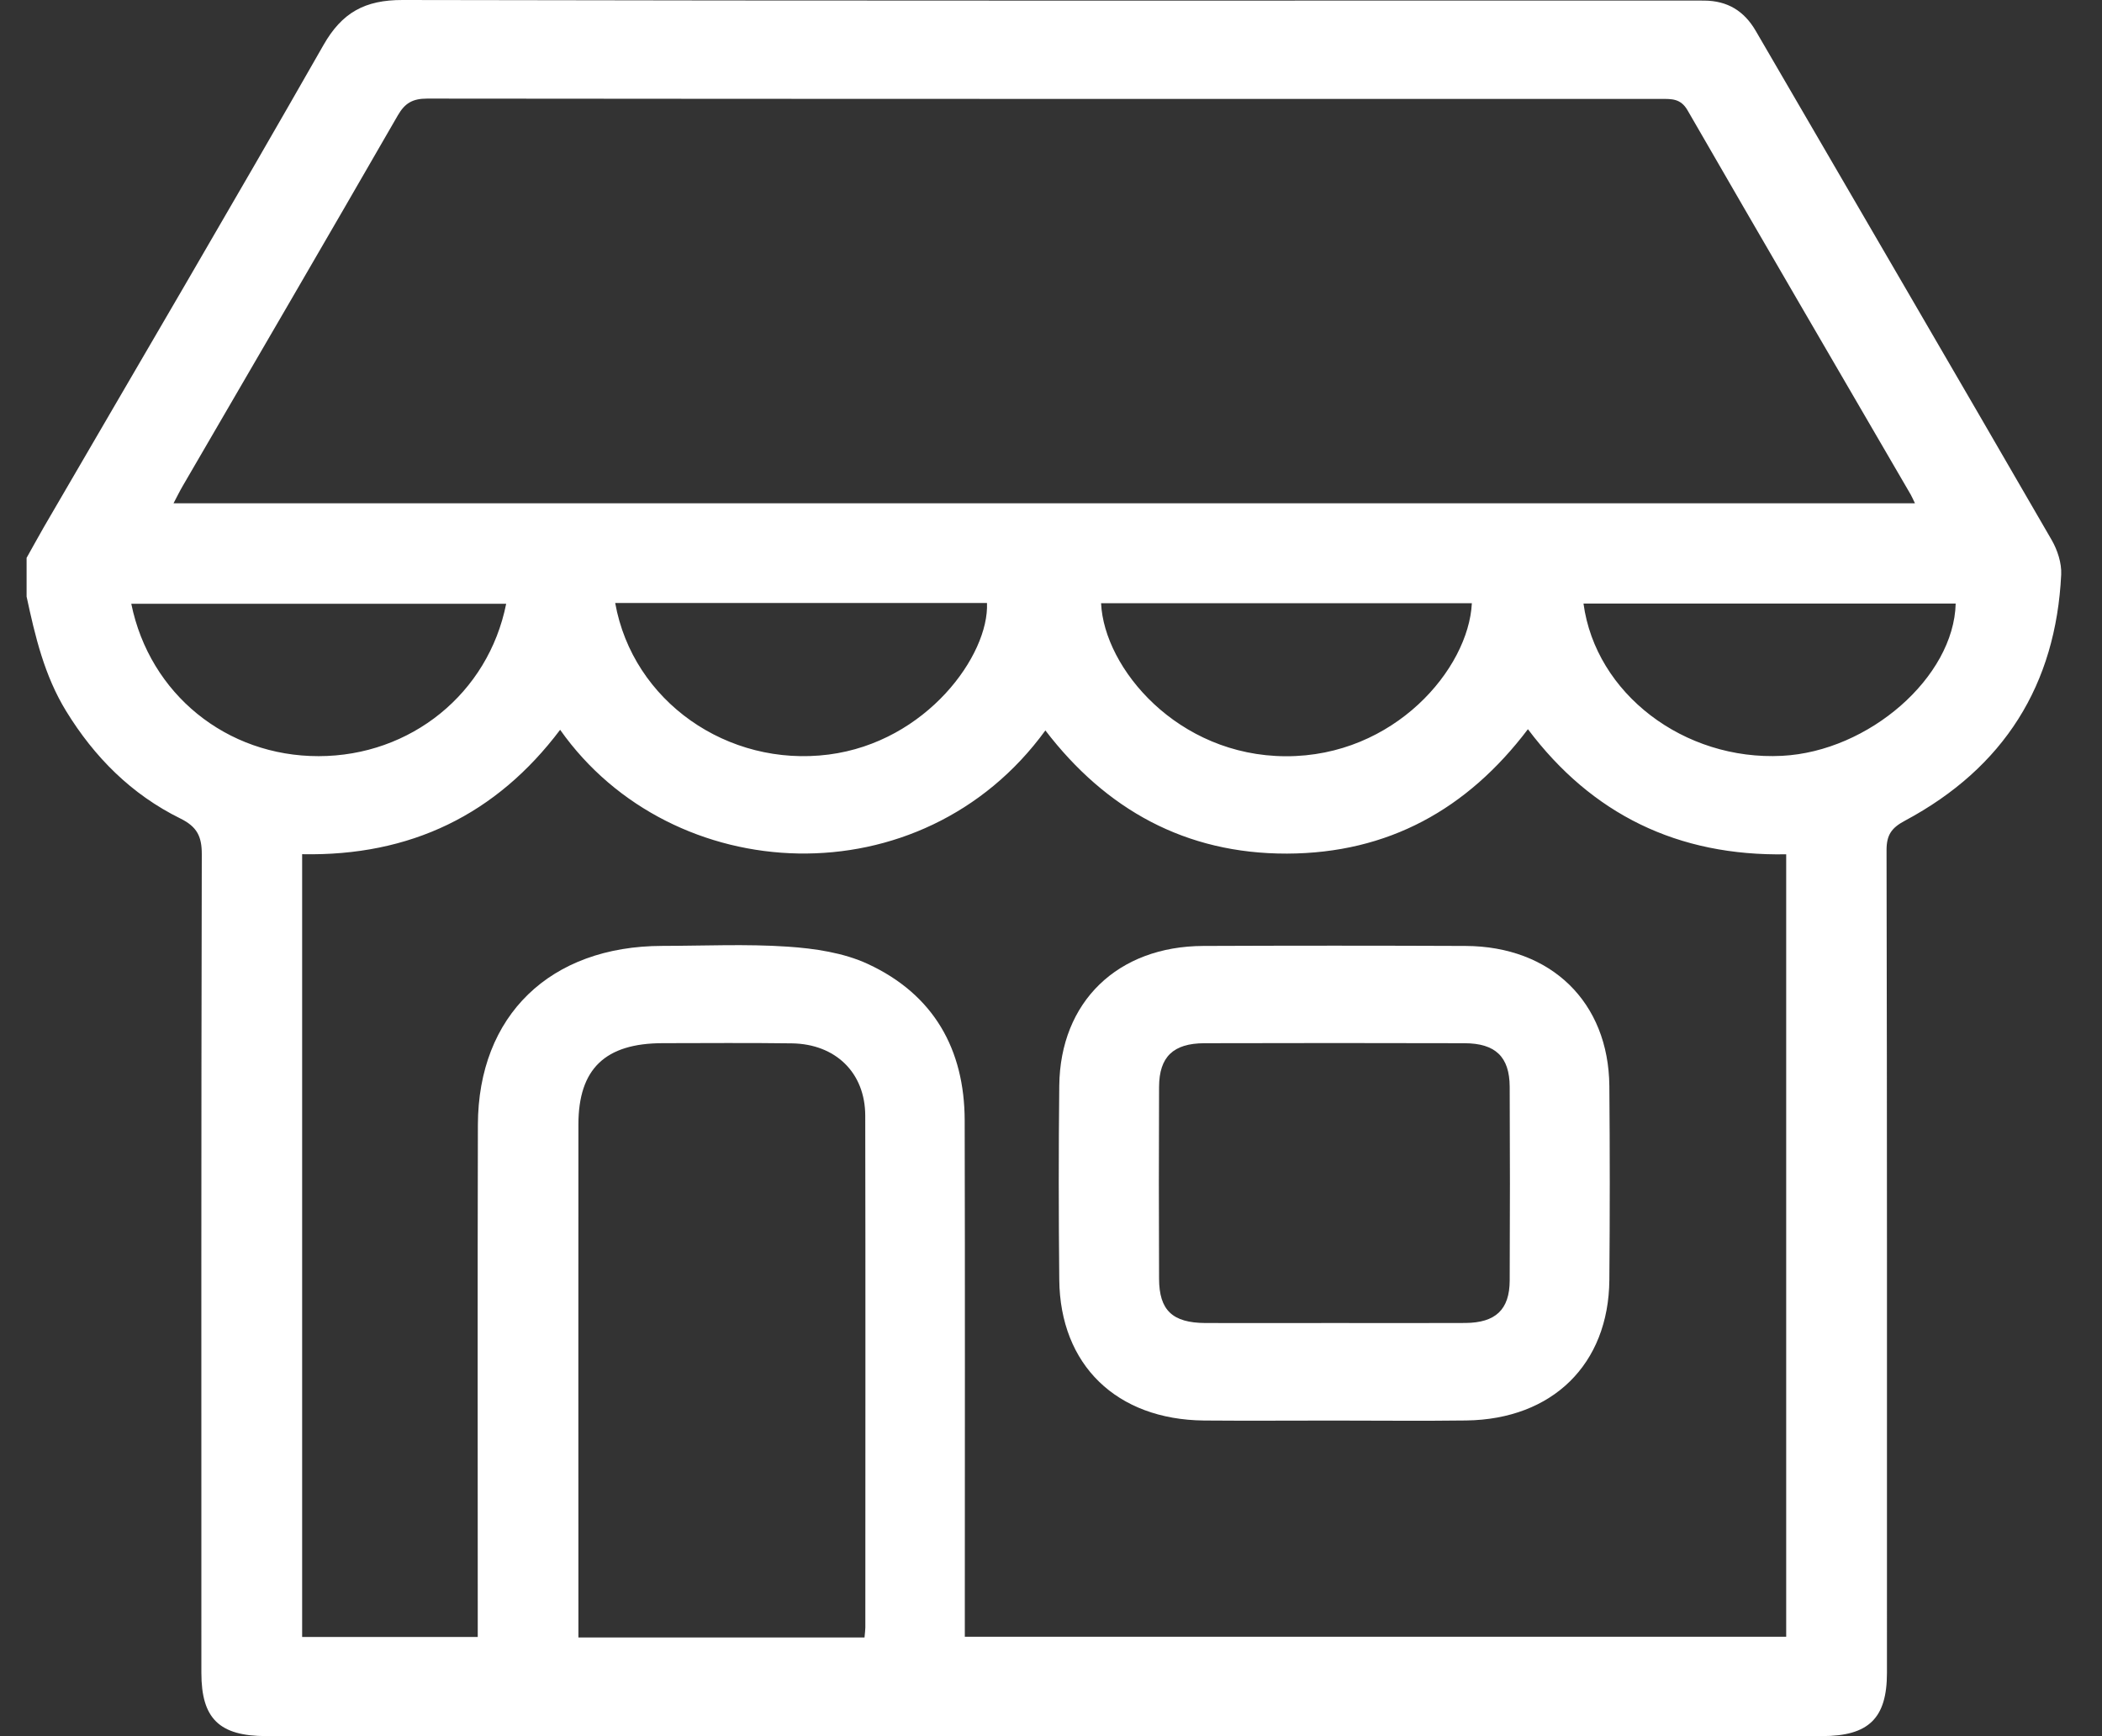 <svg width="46" height="38" viewBox="0 0 46 38" fill="none" xmlns="http://www.w3.org/2000/svg">
<rect x="0" y="0" width="46" height="38" fill="#333333" stroke="none"/>
<g clip-path="url(#clip0_27_28128)">
<path d="M0.582 13.059C0.582 12.776 0.582 12.493 0.582 12.21C0.707 11.988 0.829 11.765 0.956 11.543C3.001 8.026 5.064 4.519 7.079 0.986C7.484 0.275 7.984 -0.002 8.81 1.32731e-05C18.175 0.02 27.538 0.012 36.903 0.012C37.034 0.012 37.163 0.012 37.294 0.013C37.805 0.016 38.169 0.24 38.422 0.675C40.581 4.389 42.747 8.098 44.897 11.816C45.026 12.039 45.119 12.325 45.107 12.575C44.991 14.984 43.862 16.799 41.687 17.963C41.394 18.119 41.285 18.274 41.285 18.606C41.298 24.608 41.294 30.611 41.294 36.613C41.294 37.607 40.896 37.998 39.875 37.998C28.525 37.998 17.174 37.998 5.825 37.998C4.798 37.998 4.407 37.613 4.407 36.616C4.407 30.643 4.402 24.668 4.416 18.695C4.416 18.31 4.315 18.096 3.948 17.915C2.875 17.386 2.066 16.572 1.448 15.565C0.97 14.786 0.769 13.926 0.582 13.057L0.582 13.059ZM6.614 35.828H10.455C10.455 35.604 10.455 35.421 10.455 35.237C10.455 31.699 10.449 28.159 10.458 24.621C10.464 22.225 12.04 20.706 14.494 20.703C15.407 20.702 16.324 20.658 17.232 20.719C17.828 20.759 18.46 20.852 18.991 21.098C20.439 21.769 21.107 22.973 21.111 24.521C21.12 28.13 21.114 31.74 21.114 35.351V35.823H39.089V18.698C36.716 18.742 34.839 17.824 33.437 15.96C32.111 17.712 30.38 18.676 28.165 18.683C25.939 18.688 24.2 17.714 22.877 15.987C20.167 19.715 14.707 19.446 12.258 15.973C10.861 17.828 8.982 18.743 6.612 18.696V35.827L6.614 35.828ZM3.798 11.016H41.907C41.862 10.925 41.842 10.873 41.815 10.827C40.184 8.024 38.55 5.223 36.93 2.414C36.78 2.154 36.583 2.165 36.351 2.165C27.35 2.165 18.349 2.167 9.348 2.158C9.031 2.158 8.862 2.255 8.706 2.525C7.145 5.236 5.568 7.938 3.995 10.643C3.932 10.751 3.878 10.863 3.797 11.016H3.798ZM18.919 35.839C18.928 35.732 18.937 35.676 18.937 35.622C18.937 31.888 18.942 28.154 18.935 24.421C18.934 23.48 18.287 22.849 17.327 22.836C16.386 22.823 15.444 22.831 14.502 22.832C13.242 22.834 12.659 23.394 12.658 24.611C12.655 28.204 12.658 31.795 12.658 35.388V35.84H18.919V35.839ZM11.077 13.215H2.873C3.277 15.195 4.96 16.552 6.973 16.55C8.986 16.548 10.685 15.18 11.077 13.215ZM13.463 13.198C13.849 15.351 15.924 16.798 18.134 16.515C20.278 16.24 21.65 14.334 21.599 13.198H13.463ZM24.096 13.203C24.162 14.629 25.773 16.544 28.137 16.552C30.511 16.56 32.139 14.639 32.21 13.203H24.096ZM34.653 13.21C34.92 15.185 36.857 16.653 38.998 16.543C40.897 16.446 42.759 14.822 42.798 13.21H34.654H34.653Z" fill="white"/>
<path d="M29.176 31.092C28.233 31.092 27.291 31.099 26.349 31.091C24.434 31.072 23.198 29.874 23.181 28.009C23.167 26.593 23.165 25.178 23.181 23.762C23.201 21.925 24.458 20.711 26.333 20.704C28.246 20.696 30.159 20.696 32.072 20.704C33.945 20.712 35.202 21.934 35.219 23.769C35.231 25.185 35.231 26.6 35.219 28.016C35.203 29.86 33.974 31.065 32.087 31.09C31.116 31.103 30.144 31.092 29.174 31.092H29.176ZM29.202 28.957C30.158 28.957 31.114 28.961 32.069 28.956C32.73 28.951 33.035 28.663 33.038 28.029C33.045 26.615 33.045 25.201 33.038 23.787C33.035 23.131 32.727 22.834 32.046 22.833C30.149 22.828 28.252 22.828 26.355 22.833C25.674 22.836 25.368 23.131 25.365 23.789C25.359 25.189 25.359 26.589 25.365 27.989C25.367 28.678 25.658 28.953 26.377 28.957C27.319 28.961 28.26 28.957 29.201 28.957H29.202Z" fill="white"/>
</g>
<defs>
<clipPath id="clip0_27_28128">
<rect width="44.527" height="38" fill="white" transform="translate(0.582)"/>
</clipPath>
</defs>
</svg>

